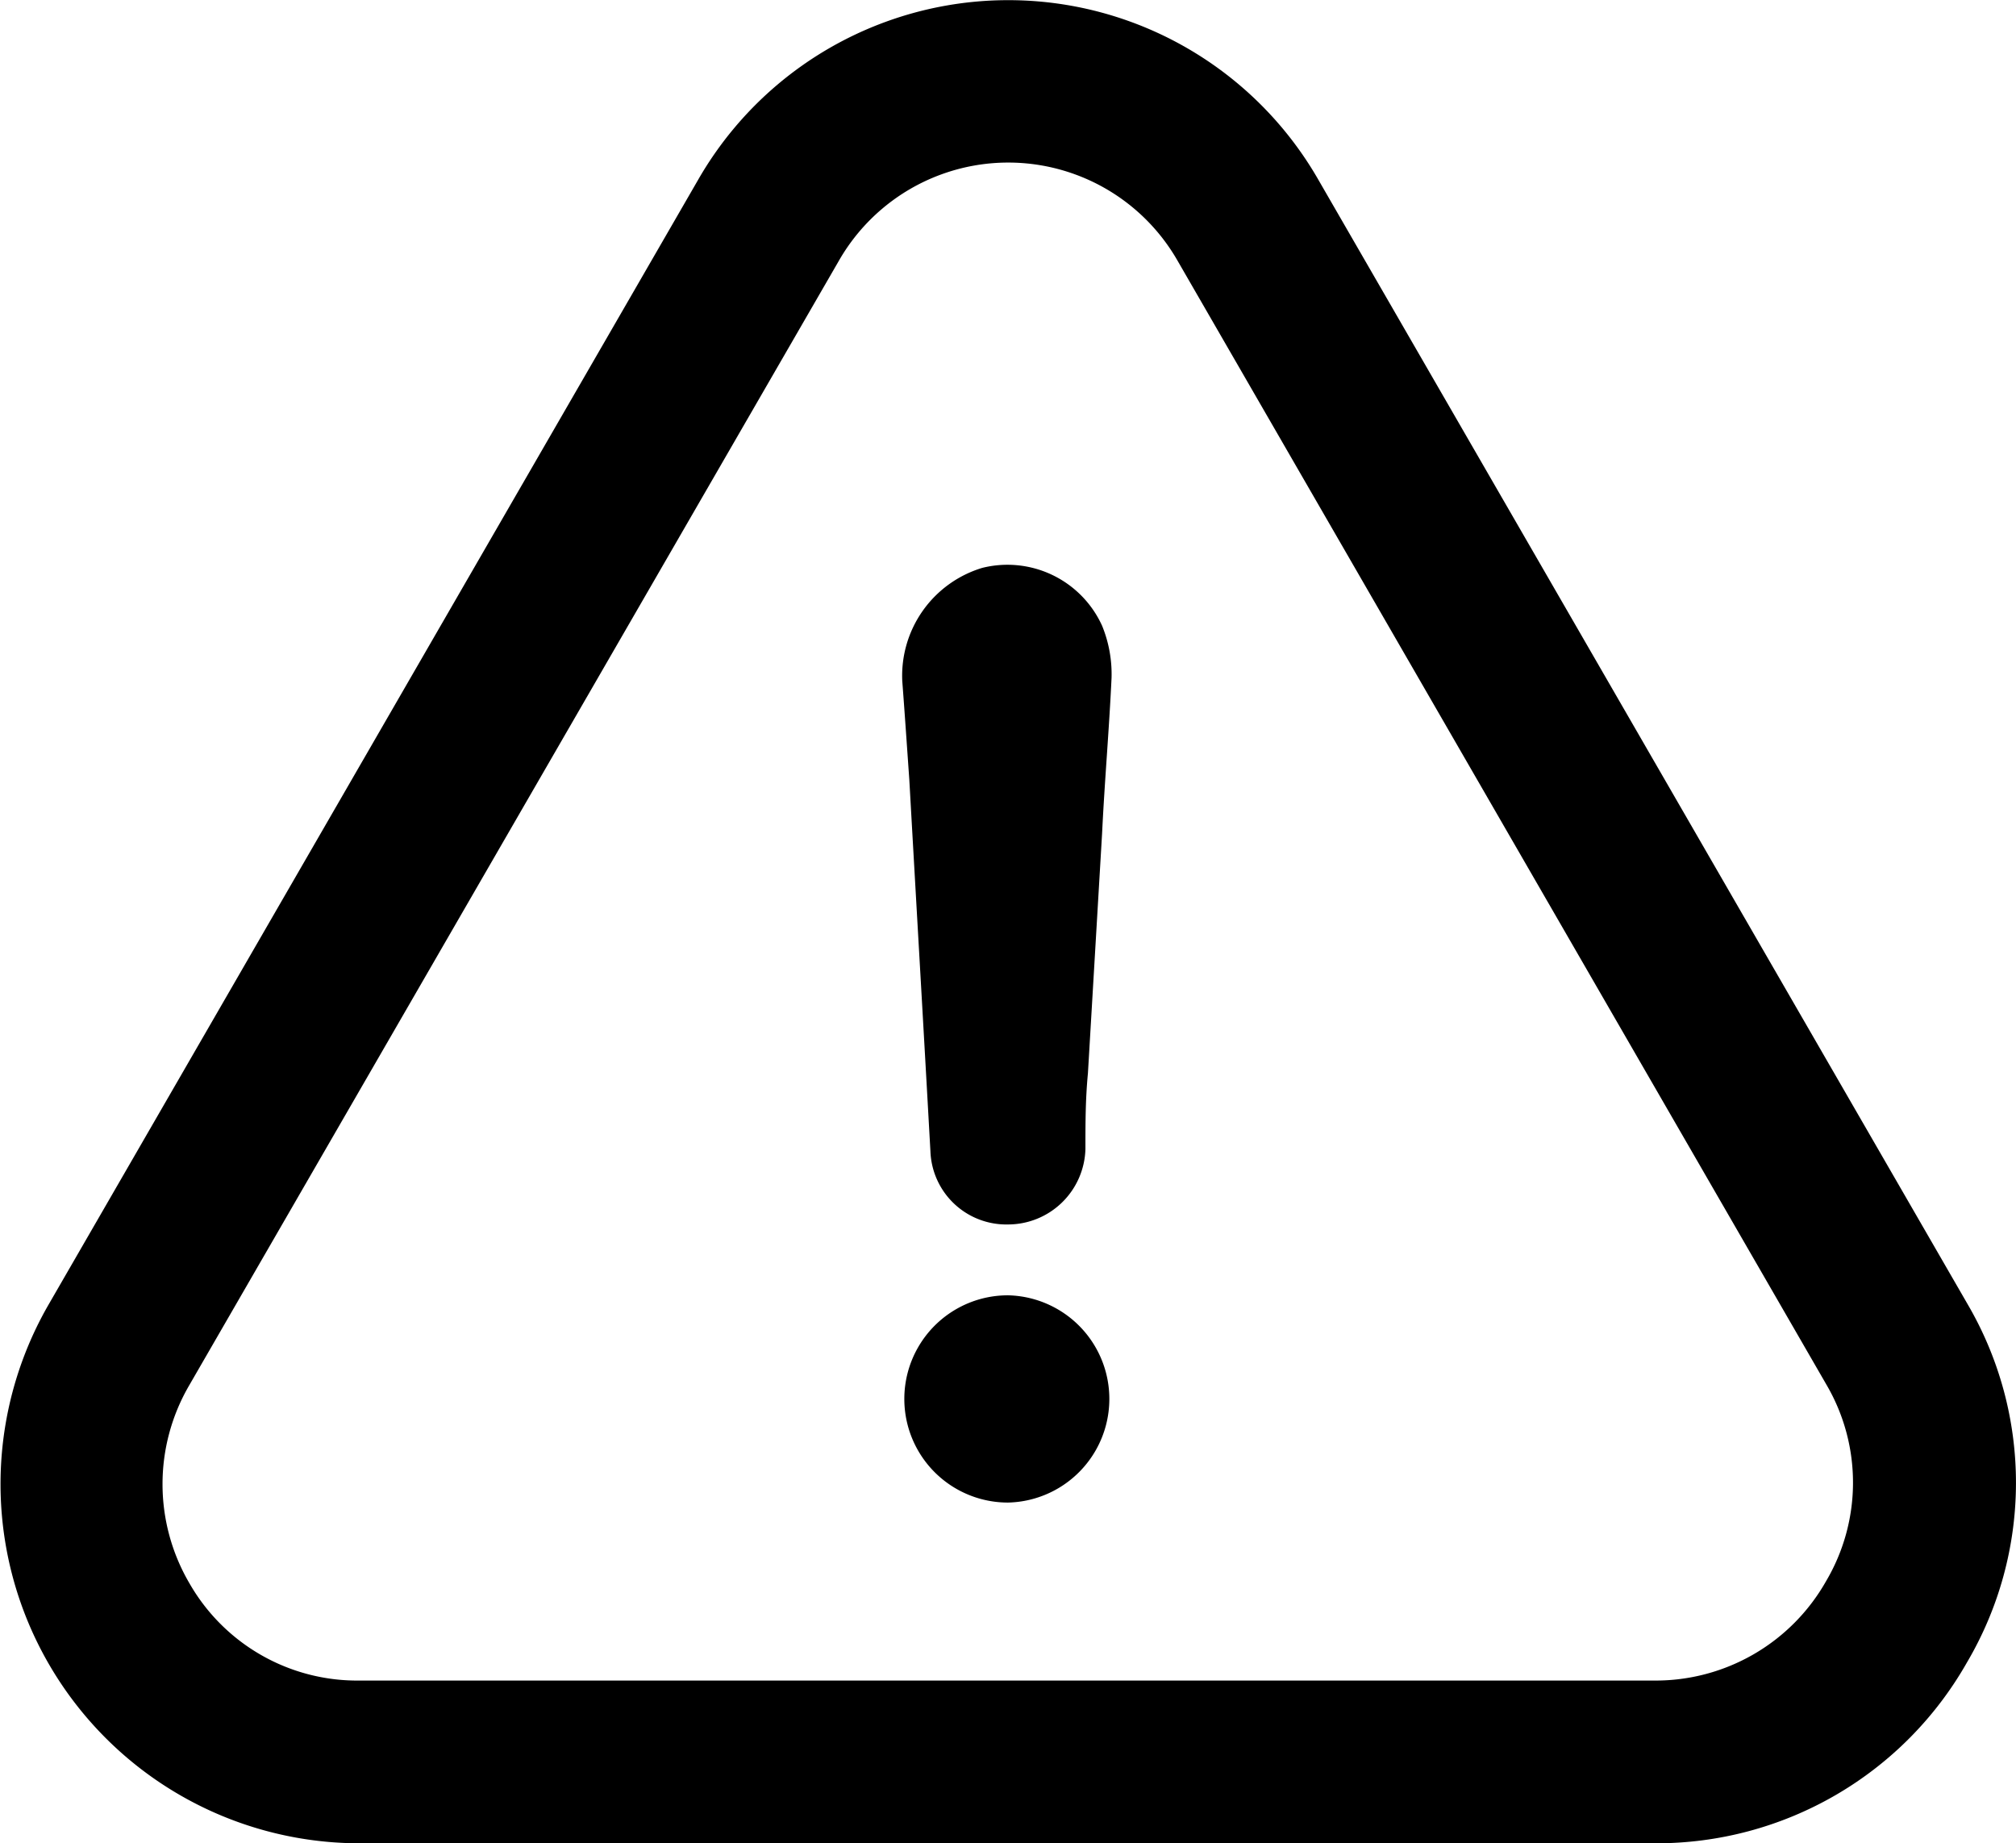 <svg xmlns="http://www.w3.org/2000/svg" width="42.663" height="39" viewBox="0 0 42.663 39">
  <g id="warning" transform="translate(0 -20.882)">
    <g id="Group_4291" data-name="Group 4291" transform="translate(0 20.882)">
      <path id="Path_1435" data-name="Path 1435" d="M220.417,333.382a2.192,2.192,0,0,0,0,4.385,2.193,2.193,0,0,0,0-4.385Z" transform="translate(-199.087 -305.976)"/>
      <path id="Path_1436" data-name="Path 1436" d="M41.624,56.058a7.487,7.487,0,0,0,.018-7.577L27.908,24.7a7.567,7.567,0,0,0-13.137-.009L1.019,48.5A7.6,7.6,0,0,0,7.6,59.882H35.029A7.553,7.553,0,0,0,41.624,56.058Zm-2.982-1.719a4.144,4.144,0,0,1-3.622,2.1H7.588A4.088,4.088,0,0,1,4.01,54.383,4.15,4.15,0,0,1,4,50.2L17.752,26.4a4.13,4.13,0,0,1,7.174.009l13.743,23.8A4.1,4.1,0,0,1,38.642,54.339Z" transform="translate(0 -20.882)"/>
      <path id="Path_1437" data-name="Path 1437" d="M219.418,157.238a2.384,2.384,0,0,0-1.693,2.394c.053.693.1,1.394.149,2.087.149,2.64.3,5.227.447,7.867a1.607,1.607,0,0,0,1.64,1.544,1.64,1.64,0,0,0,1.64-1.6c0-.544,0-1.044.053-1.6.1-1.693.2-3.385.3-5.078.053-1.1.149-2.192.2-3.289a2.708,2.708,0,0,0-.2-1.1A2.2,2.2,0,0,0,219.418,157.238Z" transform="translate(-198.631 -145.223)"/>
    </g>
  </g>
</svg>
